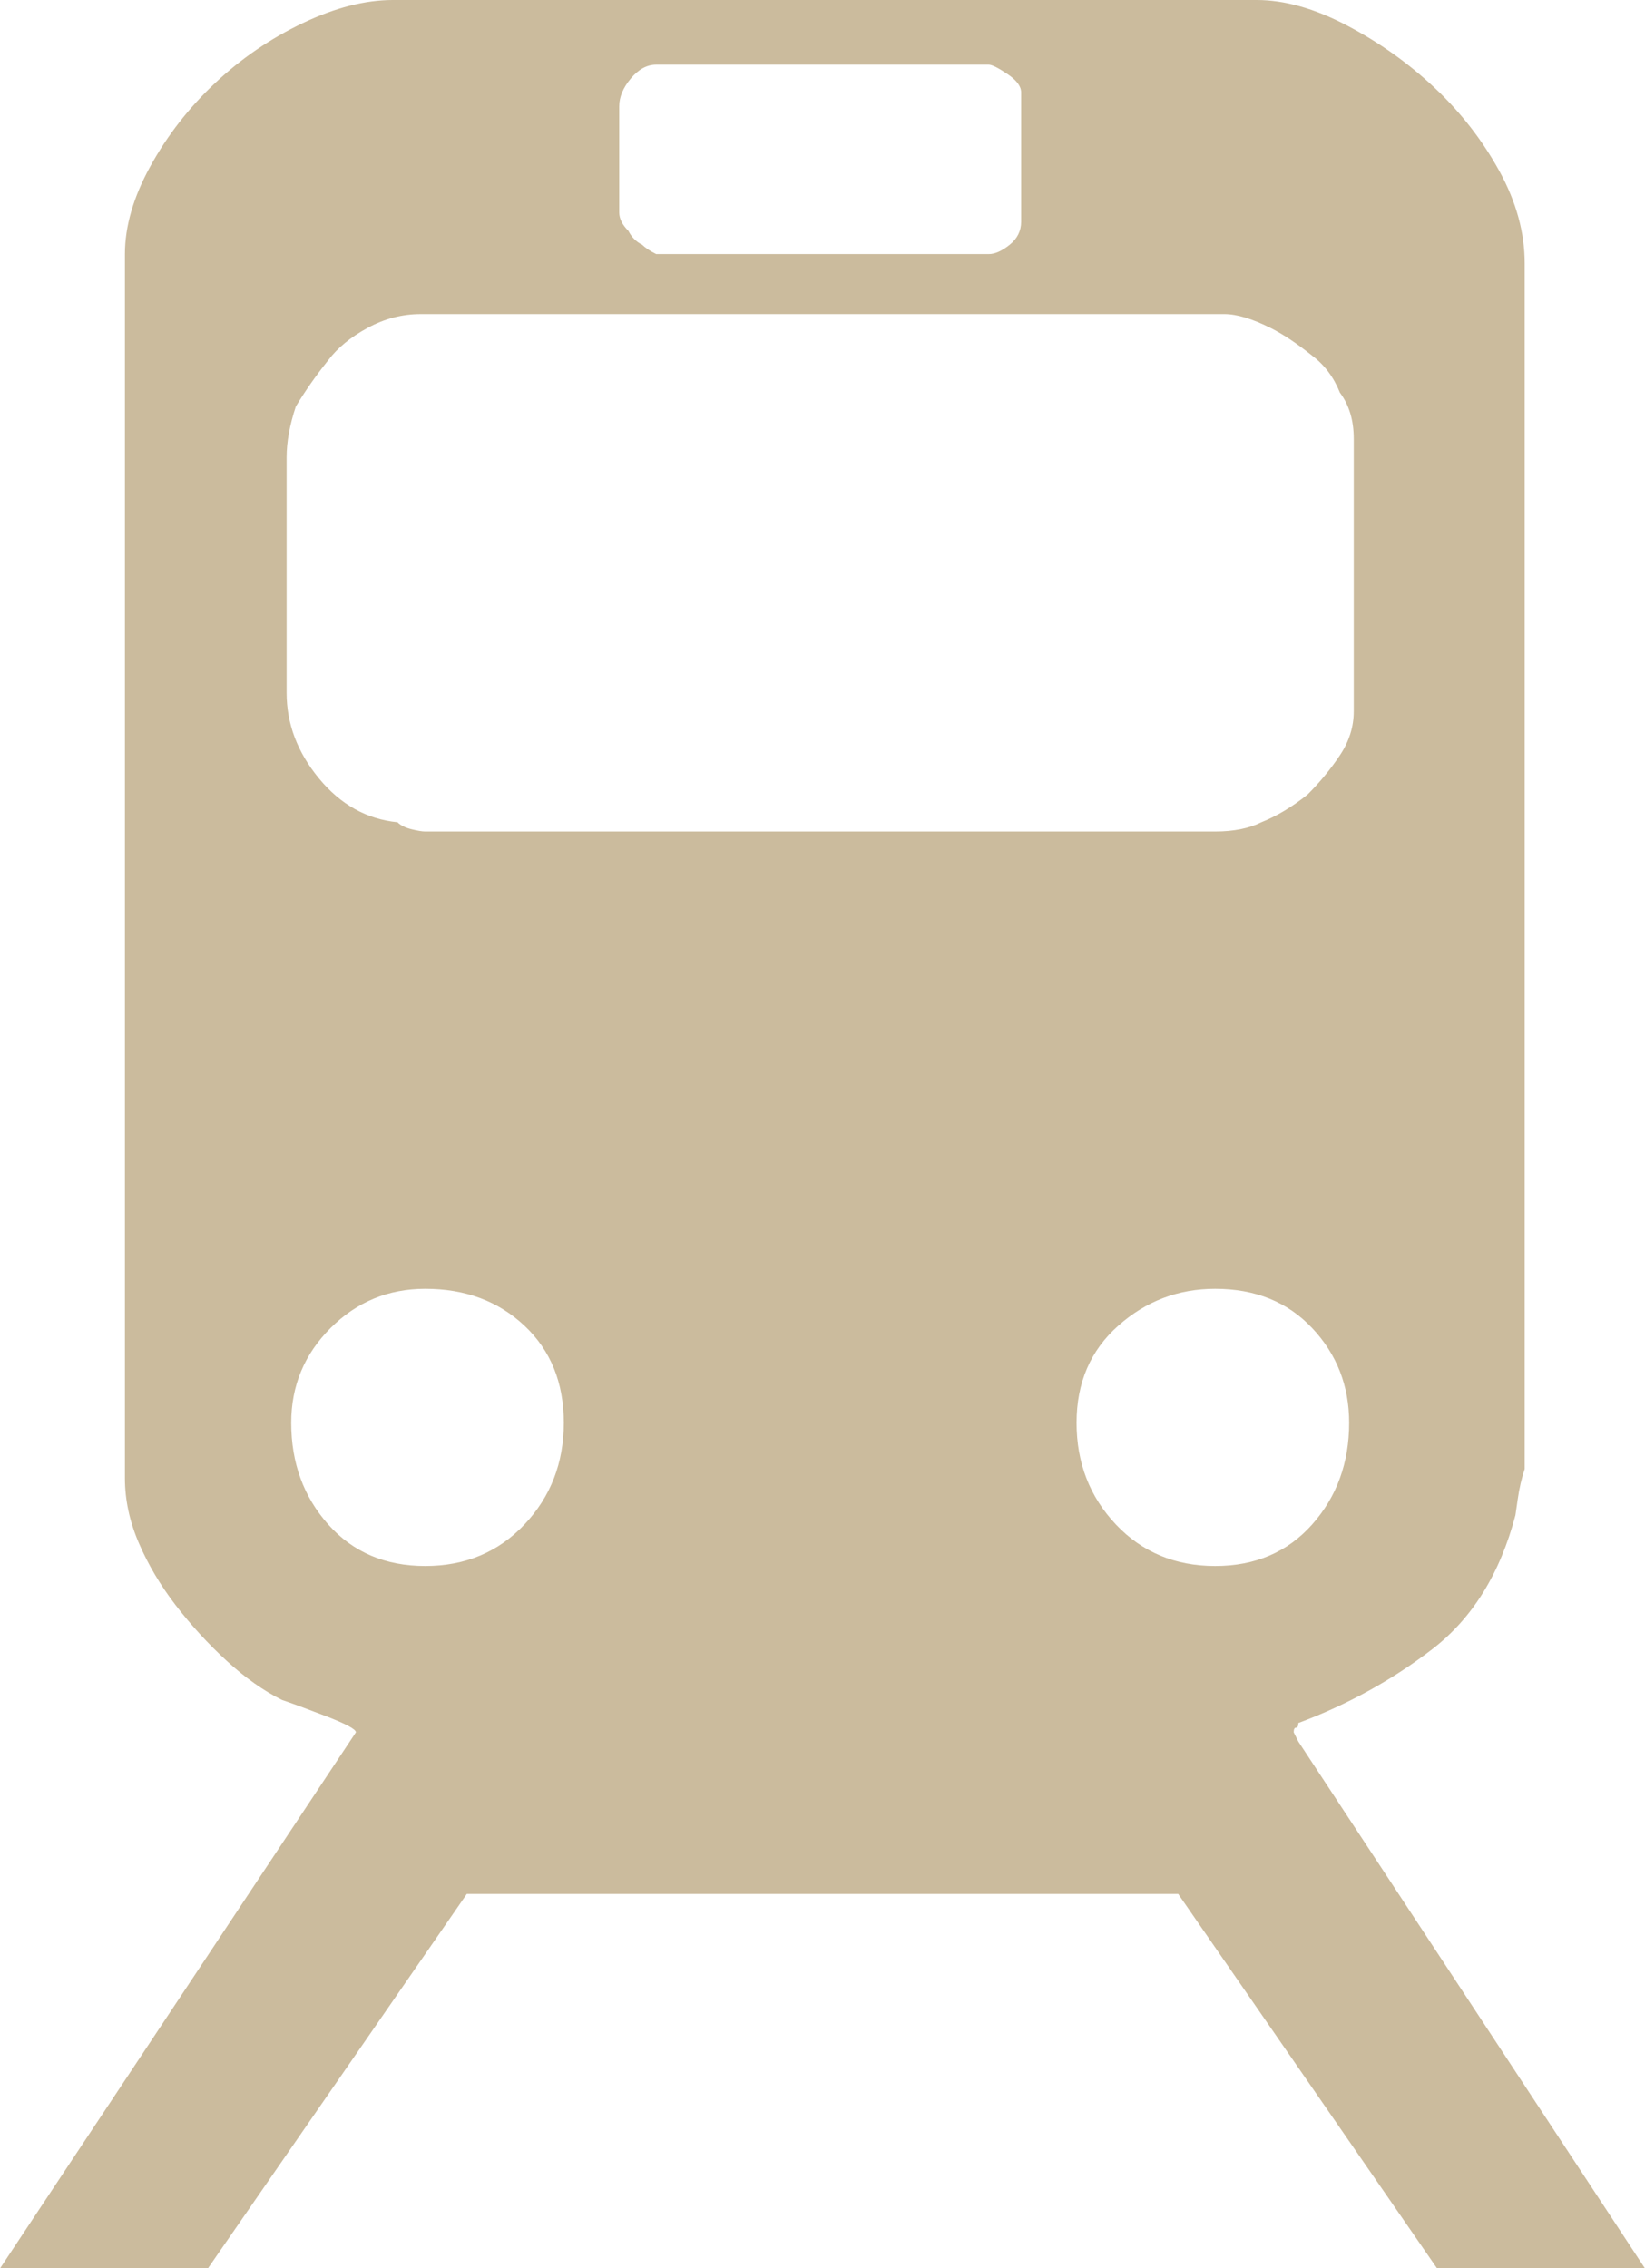 <?xml version="1.0" encoding="utf-8"?>
<!-- Generator: Adobe Illustrator 16.0.0, SVG Export Plug-In . SVG Version: 6.00 Build 0)  -->
<!DOCTYPE svg PUBLIC "-//W3C//DTD SVG 1.1//EN" "http://www.w3.org/Graphics/SVG/1.1/DTD/svg11.dtd">
<svg version="1.1" id="Calque_1" xmlns="http://www.w3.org/2000/svg" xmlns:xlink="http://www.w3.org/1999/xlink" x="0px" y="0px"
	 width="16.68px" height="23px" viewBox="0 0 284.801 392.801" enable-background="new 0 0 284.801 392.801"
	 xml:space="preserve">
<path fill="#CBBB9D" d="M224.801,301.602L224,300c0-0.535,0.133-0.801,0.398-0.801c0.27,0,0.402-0.266,0.402-0.802
	c8.531-3.198,16.266-7.464,23.199-12.796c6.934-5.336,11.734-13.066,14.398-23.204l0.402-2.796c0.266-1.868,0.664-3.602,1.199-5.204
	V45.602c0-5.336-1.465-10.668-4.398-16c-2.938-5.336-6.672-10.137-11.203-14.403c-4.531-4.265-9.598-7.867-15.199-10.801
	C227.602,1.465,222.398,0,217.602,0H68c-4.801,0-10,1.332-15.602,4c-5.597,2.668-10.664,6.133-15.199,10.398
	c-4.531,4.27-8.265,9.067-11.199,14.403C23.066,34.133,21.602,39.199,21.602,44v212c0,3.733,0.796,7.465,2.398,11.199
	s3.734,7.336,6.398,10.801c2.668,3.465,5.602,6.668,8.801,9.602c3.199,2.934,6.403,5.199,9.602,6.796
	c1.597,0.536,4.133,1.47,7.597,2.802c3.469,1.336,5.204,2.27,5.204,2.801L0,392.801h36L80.801,328H204l44.801,64.801h36
	L224.801,301.602z M107.199,18.398c0-1.597,0.668-3.199,2-4.796c1.336-1.602,2.801-2.403,4.403-2.403h57.597
	c0.535,0,1.602,0.535,3.199,1.602c1.602,1.066,2.402,2.133,2.402,3.199v22.398c0,1.602-0.668,2.934-2,4
	c-1.336,1.067-2.535,1.602-3.602,1.602h-57.597c-1.067-0.535-1.868-1.066-2.403-1.602c-1.066-0.531-1.867-1.332-2.398-2.398
	c-1.067-1.07-1.602-2.137-1.602-3.199V18.398z M49.602,79.199c0-2.664,0.531-5.597,1.597-8.801c1.602-2.668,3.469-5.335,5.602-8
	c1.597-2.132,3.867-4,6.801-5.597c2.933-1.602,6-2.403,9.199-2.403H212c2.133,0,4.801,0.801,8,2.403
	c2.133,1.066,4.535,2.664,7.199,4.801c2.133,1.597,3.734,3.73,4.801,6.398c1.602,2.133,2.398,4.801,2.398,8v47.199
	c0,2.668-0.797,5.199-2.398,7.602c-1.602,2.398-3.465,4.664-5.602,6.801c-2.664,2.132-5.332,3.73-8,4.796
	c-2.133,1.067-4.797,1.602-8,1.602H73.602c-0.536,0-1.336-0.133-2.403-0.398c-1.066-0.27-1.867-0.668-2.398-1.204
	c-5.336-0.531-9.867-3.066-13.602-7.597c-3.734-4.535-5.597-9.469-5.597-14.801V79.199z M90.801,264
	c-4.535,4.801-10.266,7.199-17.199,7.199c-6.934,0-12.536-2.398-16.801-7.199c-4.266-4.801-6.403-10.668-6.403-17.603
	c0-6.397,2.27-11.862,6.801-16.397c4.535-4.535,10-6.801,16.403-6.801c6.933,0,12.664,2.133,17.199,6.402
	c4.531,4.266,6.801,9.863,6.801,16.796C97.602,253.332,95.332,259.199,90.801,264L90.801,264z M193.199,264
	c-4.531-4.801-6.801-10.668-6.801-17.603c0-6.933,2.402-12.53,7.203-16.796c4.797-4.27,10.398-6.402,16.797-6.402
	c6.934,0,12.535,2.266,16.801,6.801s6.402,10,6.402,16.397c0,6.935-2.137,12.802-6.402,17.603s-9.867,7.199-16.801,7.199
	S197.73,268.801,193.199,264L193.199,264z M193.199,264"/>
</svg>
